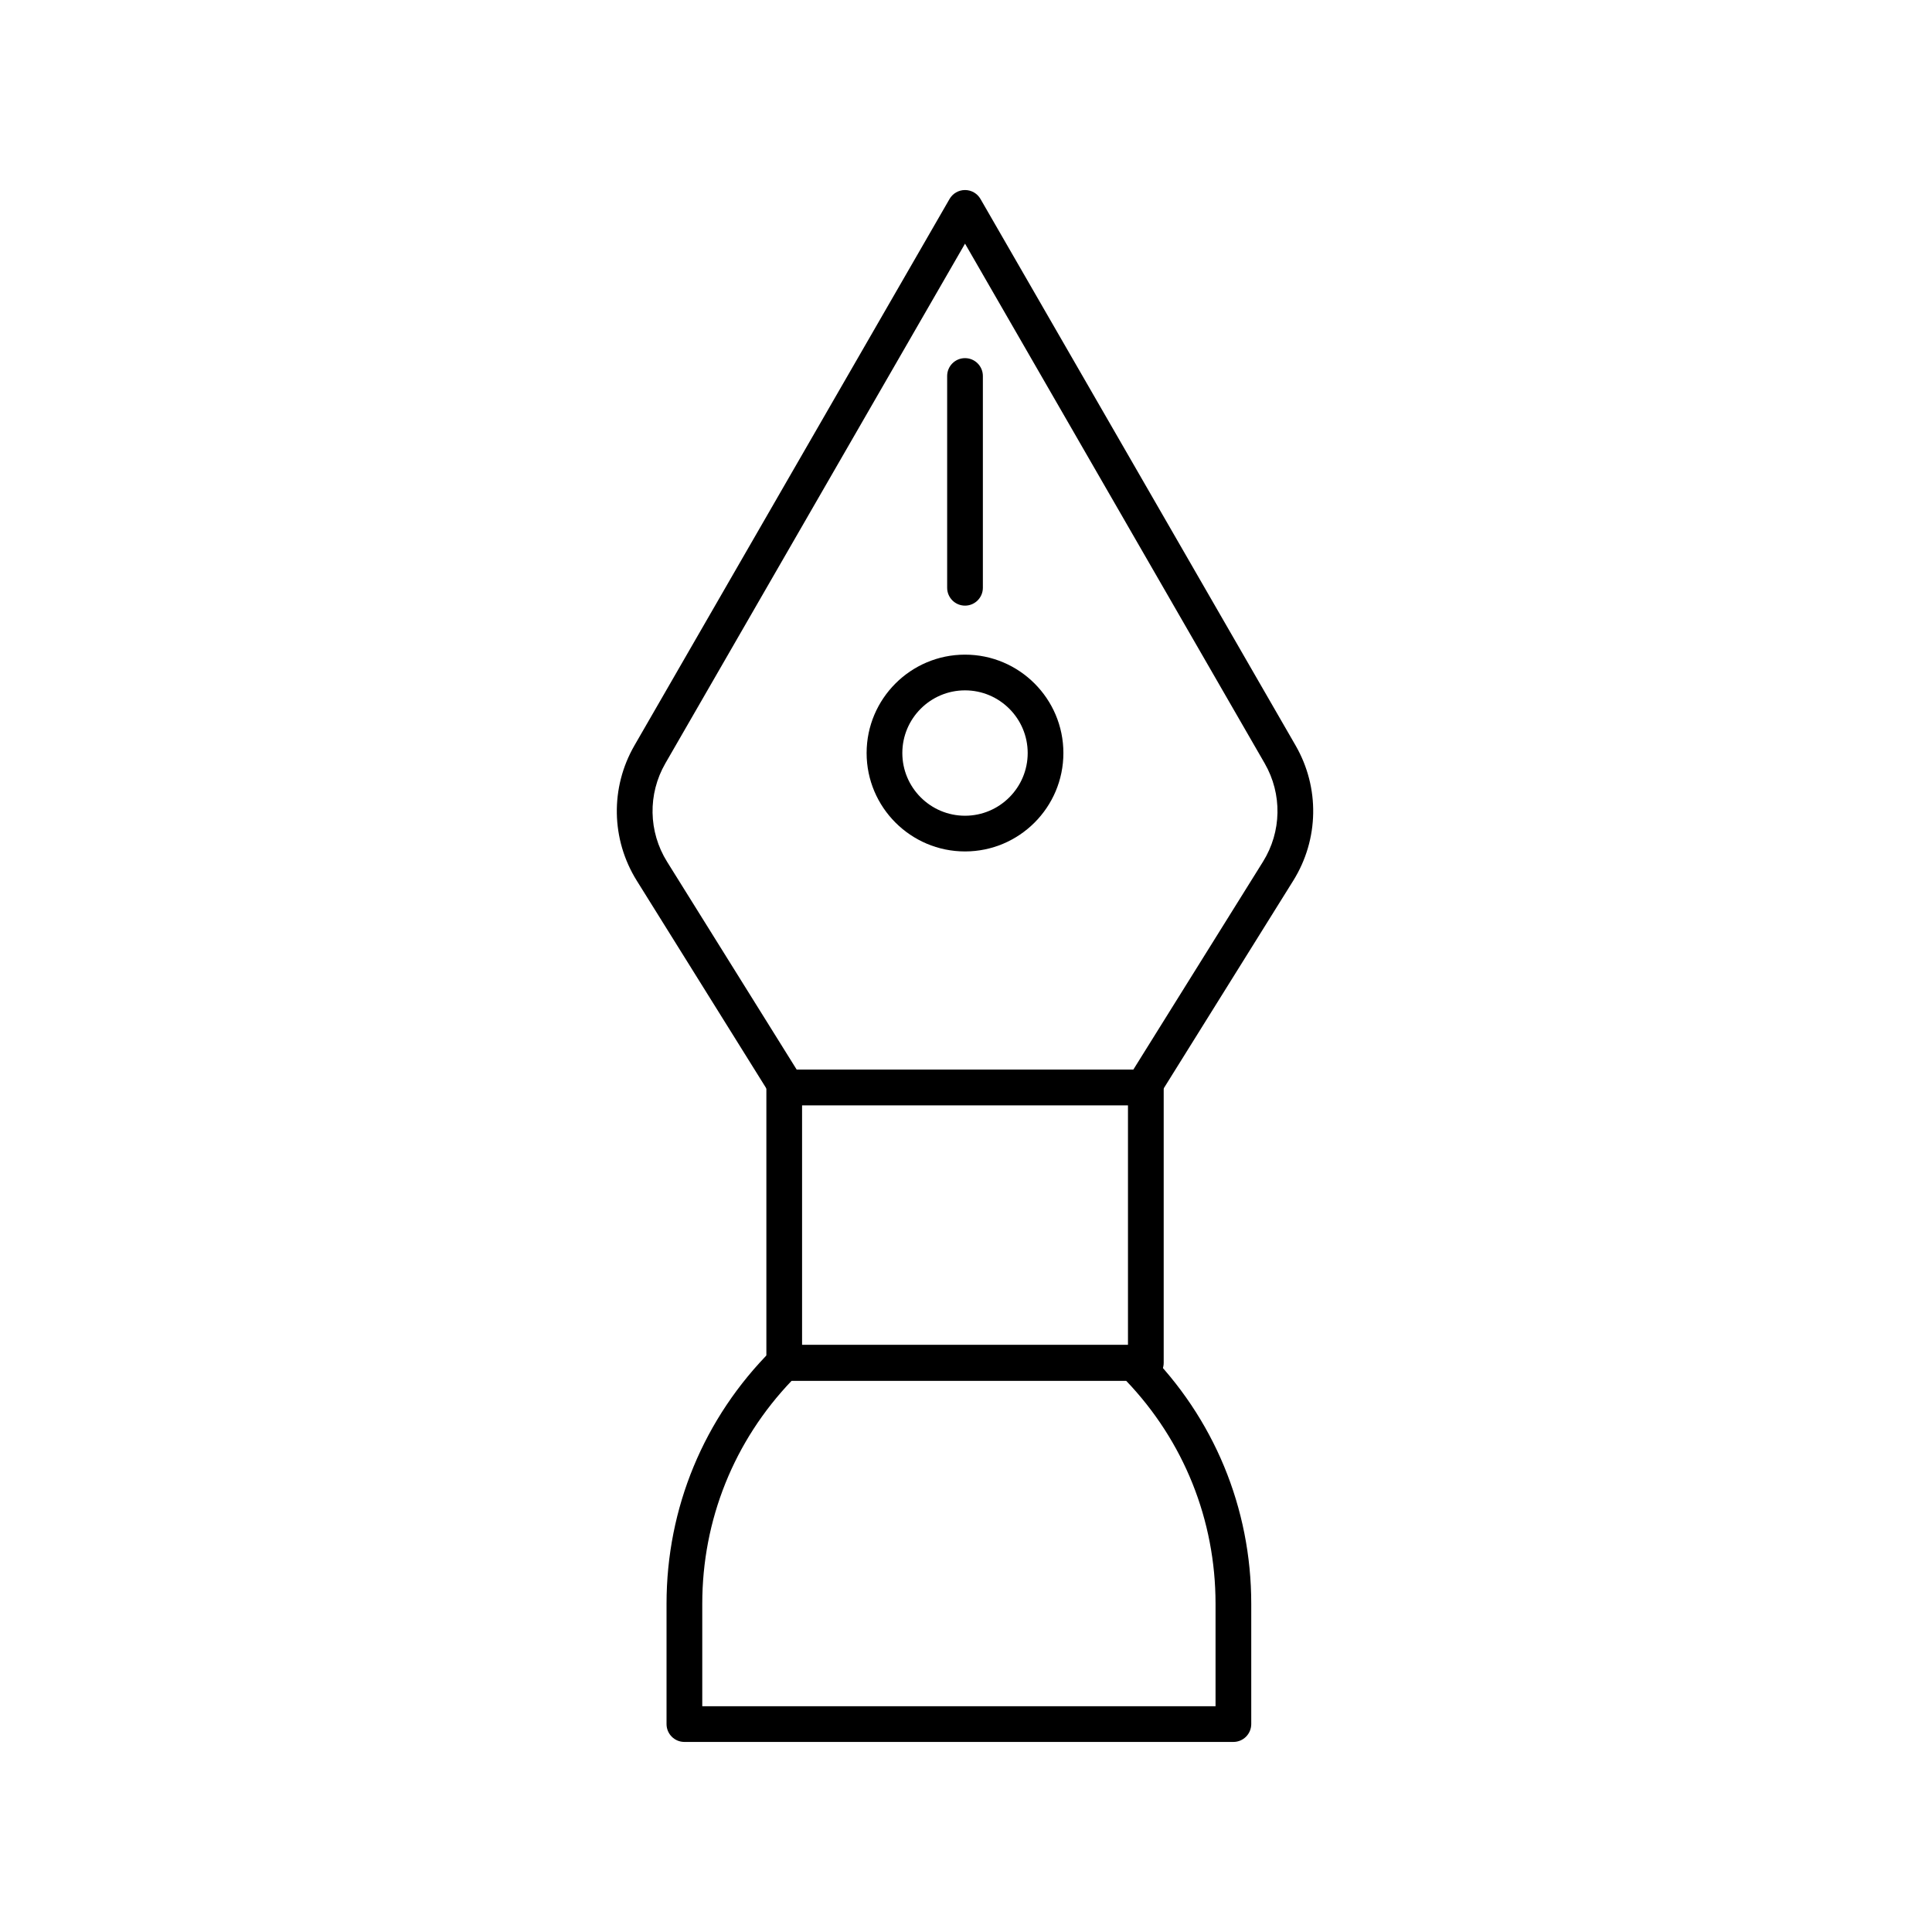 <?xml version="1.0" encoding="UTF-8"?>
<!-- Uploaded to: ICON Repo, www.svgrepo.com, Generator: ICON Repo Mixer Tools -->
<svg width="800px" height="800px" version="1.1" viewBox="144 144 512 512" xmlns="http://www.w3.org/2000/svg" xmlns:xlink="http://www.w3.org/1999/xlink">
 <defs>
  <clipPath id="c">
   <path d="m148.09 148.09h503.81v503.81h-503.81z"/>
  </clipPath>
  <clipPath id="b">
   <rect width="504" height="504"/>
  </clipPath>
  <g id="a" clip-path="url(#b)">
   <path d="m298.98 288.9h-94.488c-1.633 0-3.152-0.84-4.016-2.227l-35.73-57.293c-6.816-10.934-7.055-24.656-0.617-35.812l83.512-144.84c0.844-1.465 2.406-2.367 4.098-2.367 1.691 0 3.254 0.902 4.098 2.367l83.512 144.84c6.434 11.156 6.195 24.879-0.621 35.812l-35.73 57.293c-0.863 1.387-2.383 2.227-4.016 2.227zm-91.859-9.461h89.234l34.344-55.07c4.965-7.957 5.141-17.945 0.453-26.074l-79.41-137.73-79.414 137.73c-4.684 8.121-4.512 18.113 0.453 26.074z"/>
   <path d="m251.74 221.64c-14.379 0-26.078-11.695-26.078-26.078 0-14.379 11.695-26.074 26.078-26.074 14.379 0 26.07 11.695 26.07 26.074 0 14.383-11.691 26.078-26.07 26.078zm0-42.688c-9.16 0-16.613 7.449-16.613 16.613 0 9.164 7.453 16.613 16.613 16.613 9.16 0 16.609-7.449 16.609-16.613 0-9.164-7.449-16.613-16.609-16.613z"/>
   <path d="m251.74 156.5c-2.617 0-4.734-2.121-4.734-4.734v-56.121c0-2.613 2.117-4.734 4.734-4.734 2.613 0 4.731 2.121 4.731 4.734v56.121c0 2.613-2.117 4.734-4.731 4.734z"/>
   <path d="m299.66 361.9h-95.832c-2.613 0-4.731-2.117-4.731-4.731v-73c0-2.613 2.117-4.731 4.731-4.731h95.832c2.613 0 4.731 2.117 4.731 4.731v73c0 2.613-2.121 4.731-4.731 4.731zm-91.102-9.461h86.367v-63.539h-86.367z"/>
   <path d="m322.86 457.63h-145.49c-2.613 0-4.731-2.117-4.731-4.731v-31.887c0-25.387 9.887-49.246 27.836-67.195 0.887-0.887 2.094-1.383 3.348-1.383h92.59c1.254 0 2.457 0.496 3.344 1.383 17.949 17.945 27.836 41.809 27.836 67.195v31.887c-0.004 2.617-2.121 4.731-4.734 4.731zm-71.121-9.461h66.391v-27.156c0-22.207-8.406-43.125-23.711-59.117h-88.605c-15.305 15.992-23.707 36.91-23.707 59.117v27.156z"/>
  </g>
 </defs>
 <g clip-path="url(#c)">
  <use transform="translate(148 148)" xlink:href="#a"/>
 </g>
</svg>